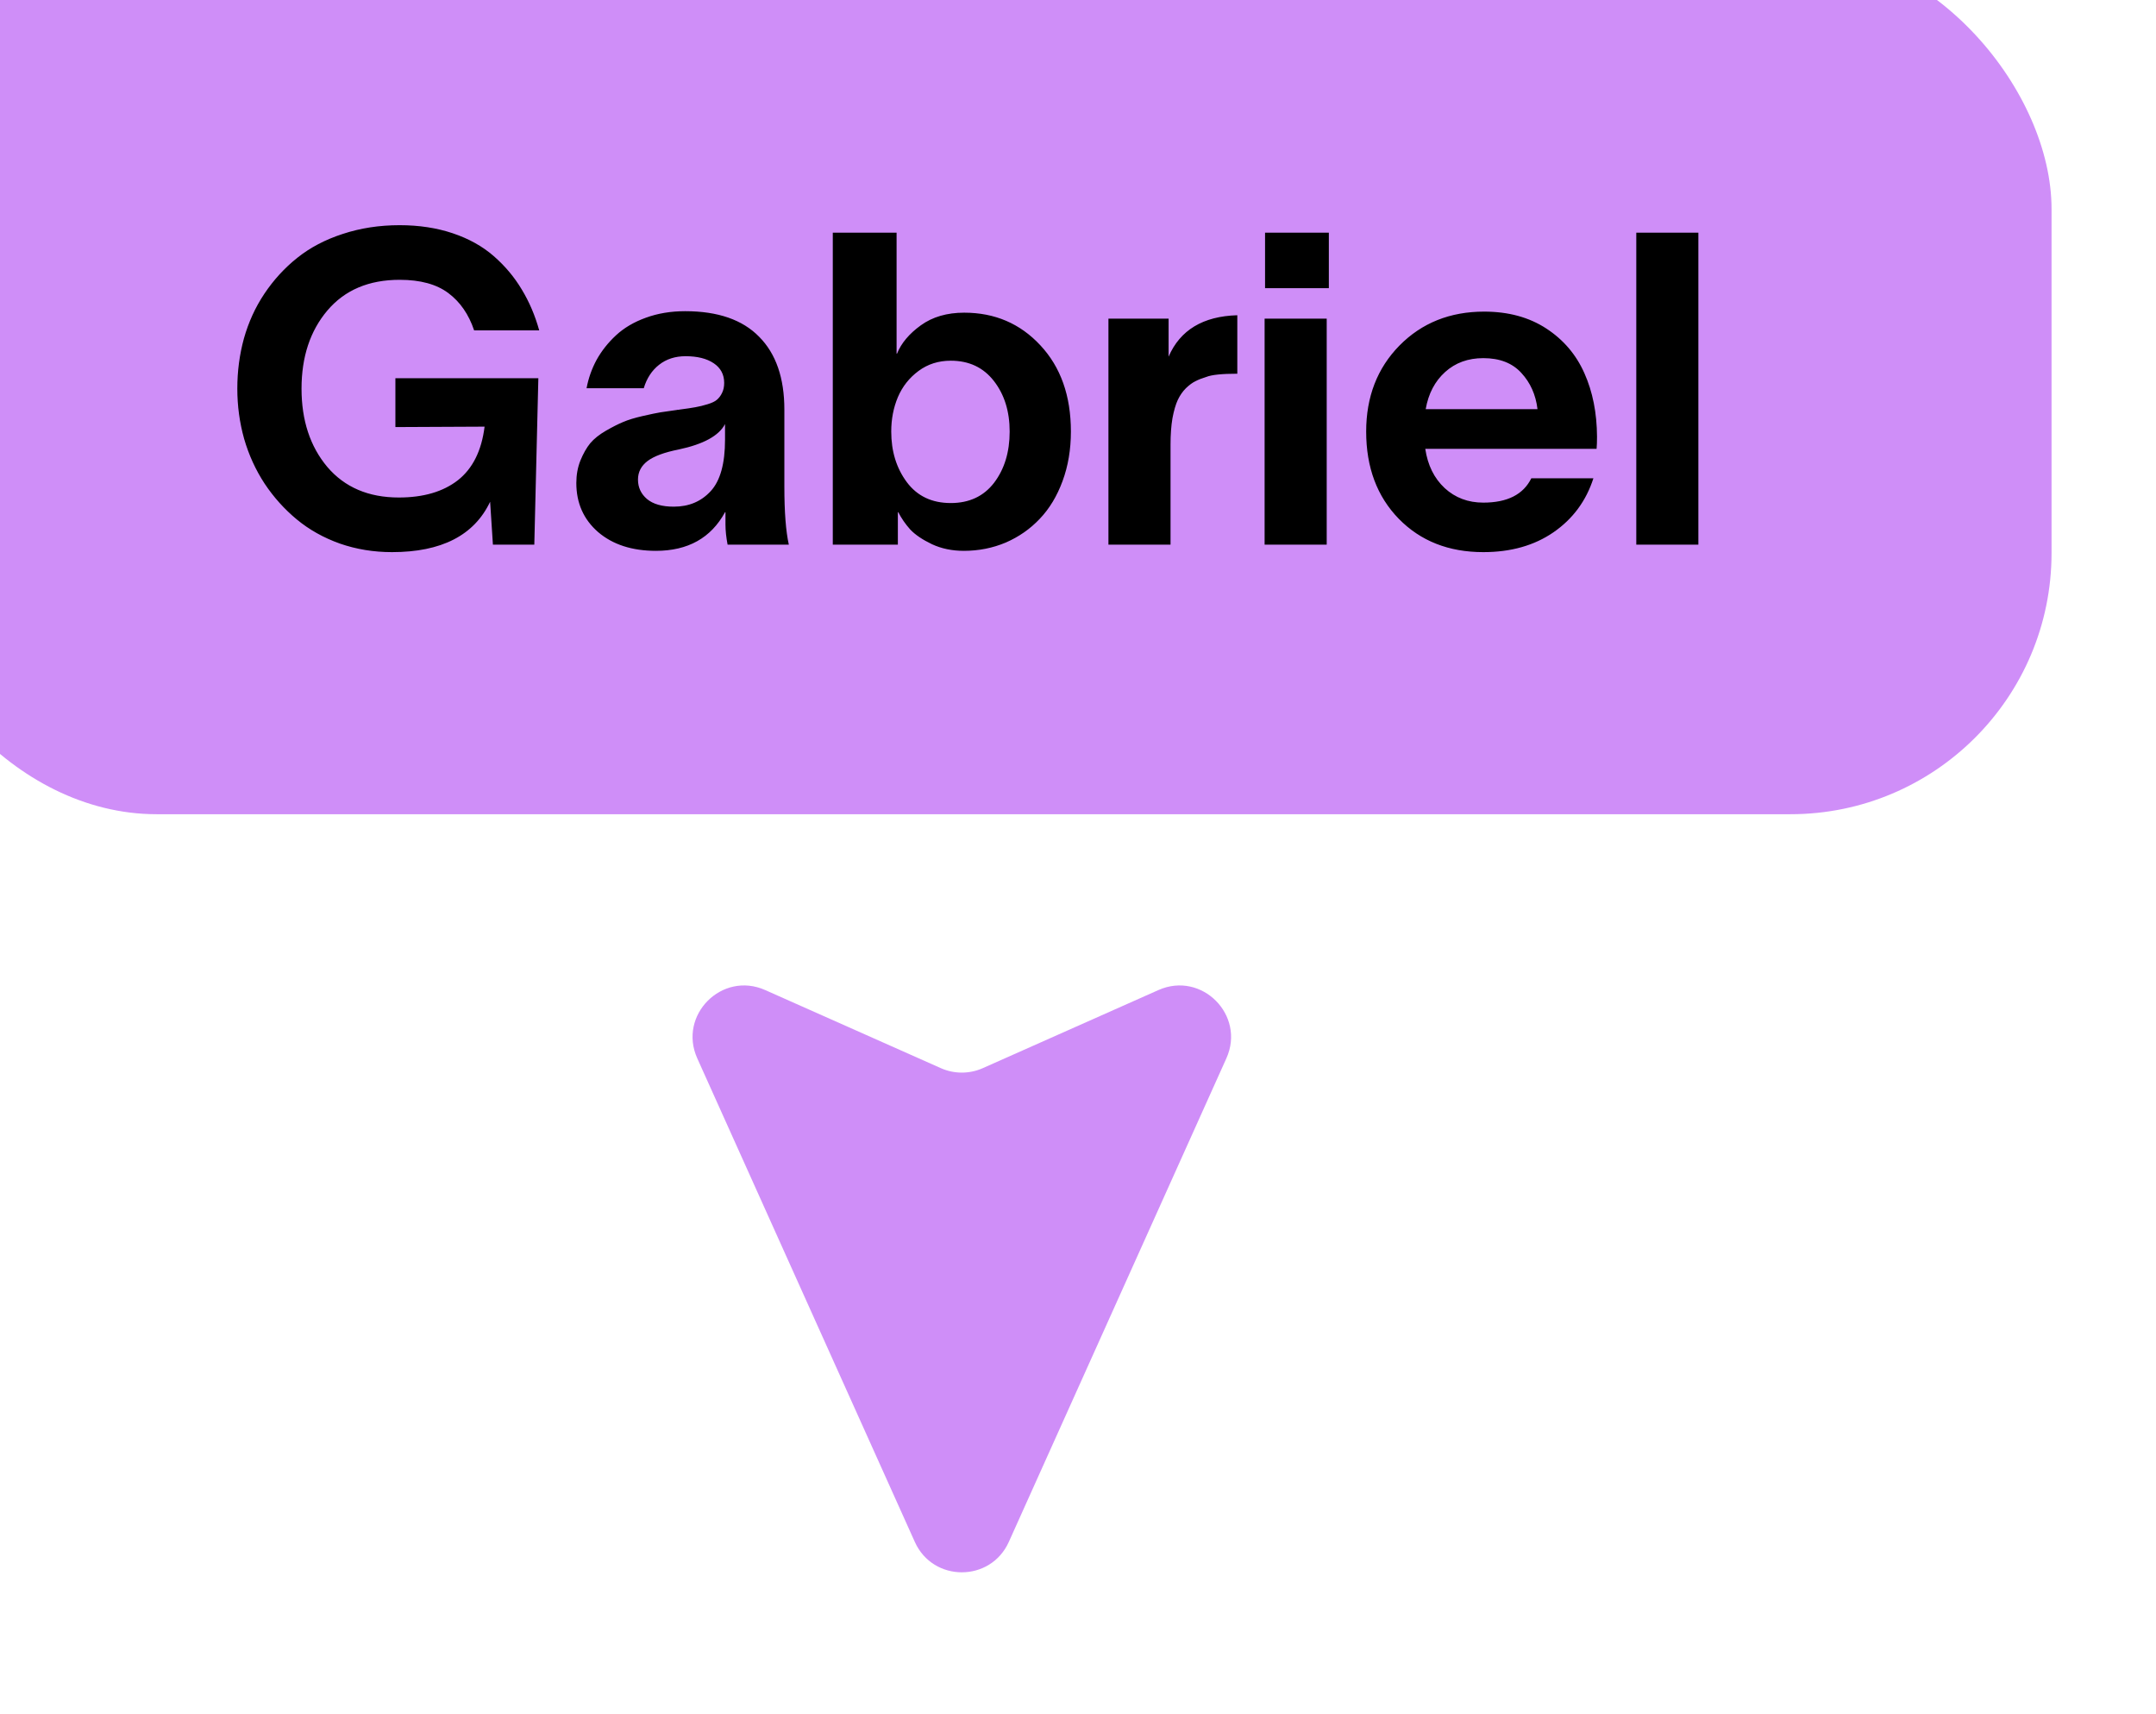 <svg width="112" height="89" viewBox="0 0 112 89" fill="none" xmlns="http://www.w3.org/2000/svg">
<g filter="url(#filter0_i_1428_4411)">
<rect width="112" height="45" rx="13.565" fill="#CF8EF8"/>
<path d="M25.966 24.893V22.355H33.392L33.182 31H31.032L30.887 28.772C30.06 30.516 28.36 31.388 25.789 31.388C24.836 31.388 23.934 31.24 23.085 30.945C22.235 30.642 21.489 30.224 20.846 29.692C20.203 29.16 19.645 28.54 19.172 27.83C18.707 27.121 18.352 26.345 18.108 25.503C17.872 24.66 17.754 23.792 17.754 22.898C17.754 21.997 17.868 21.128 18.097 20.293C18.334 19.451 18.688 18.675 19.161 17.966C19.642 17.249 20.21 16.628 20.868 16.104C21.533 15.572 22.32 15.158 23.229 14.863C24.145 14.56 25.131 14.408 26.188 14.408C27.193 14.408 28.113 14.549 28.948 14.829C29.783 15.11 30.492 15.505 31.076 16.015C31.66 16.525 32.144 17.101 32.528 17.744C32.919 18.387 33.222 19.096 33.437 19.872H30.056C29.776 19.037 29.328 18.391 28.715 17.933C28.102 17.474 27.26 17.245 26.188 17.245C24.585 17.245 23.332 17.777 22.431 18.841C21.537 19.898 21.09 21.25 21.09 22.898C21.09 24.546 21.537 25.902 22.431 26.966C23.332 28.022 24.57 28.551 26.144 28.551C27.422 28.551 28.445 28.251 29.214 27.653C29.982 27.047 30.444 26.12 30.599 24.871L25.966 24.893ZM35.897 22.876C35.993 22.359 36.167 21.867 36.418 21.402C36.677 20.936 37.013 20.511 37.427 20.127C37.841 19.743 38.354 19.44 38.967 19.218C39.588 18.989 40.272 18.875 41.018 18.875C42.717 18.875 43.999 19.318 44.864 20.205C45.736 21.084 46.172 22.344 46.172 23.984V27.985C46.172 29.3 46.249 30.305 46.404 31H43.223C43.15 30.616 43.113 30.268 43.113 29.958V29.315H43.09C42.359 30.653 41.162 31.321 39.499 31.321C38.258 31.321 37.257 30.996 36.496 30.346C35.742 29.689 35.365 28.839 35.365 27.797C35.365 27.376 35.435 26.988 35.576 26.633C35.724 26.271 35.894 25.972 36.086 25.735C36.285 25.499 36.559 25.281 36.906 25.081C37.253 24.882 37.552 24.73 37.804 24.627C38.062 24.516 38.402 24.413 38.823 24.317C39.245 24.221 39.547 24.158 39.732 24.128C39.924 24.099 40.205 24.058 40.575 24.006C40.597 23.999 40.615 23.995 40.63 23.995C40.645 23.995 40.659 23.995 40.674 23.995C40.696 23.988 40.715 23.984 40.73 23.984C41.077 23.94 41.35 23.899 41.55 23.862C41.757 23.825 41.967 23.774 42.182 23.707C42.403 23.641 42.566 23.563 42.669 23.474C42.78 23.378 42.869 23.26 42.935 23.12C43.009 22.972 43.046 22.798 43.046 22.599C43.046 22.163 42.865 21.823 42.503 21.579C42.141 21.335 41.653 21.213 41.04 21.213C40.501 21.213 40.042 21.361 39.666 21.657C39.289 21.952 39.023 22.359 38.868 22.876H35.897ZM38.568 27.62C38.568 28.026 38.724 28.362 39.034 28.628C39.352 28.894 39.817 29.027 40.43 29.027C41.214 29.027 41.853 28.758 42.348 28.218C42.843 27.679 43.09 26.788 43.09 25.547V24.738C42.773 25.344 41.971 25.783 40.685 26.057C39.939 26.205 39.4 26.404 39.067 26.655C38.735 26.907 38.568 27.228 38.568 27.62ZM55.515 18.952C57.104 18.952 58.422 19.518 59.472 20.648C60.528 21.779 61.057 23.271 61.057 25.126C61.057 26.057 60.913 26.914 60.624 27.697C60.336 28.48 59.941 29.134 59.438 29.659C58.943 30.183 58.356 30.594 57.676 30.889C56.996 31.177 56.269 31.321 55.493 31.321C54.887 31.321 54.336 31.207 53.841 30.978C53.346 30.741 52.969 30.486 52.711 30.213C52.46 29.932 52.253 29.633 52.09 29.315H52.068V31H48.688V14.796H52.002V21.08H52.024C52.245 20.534 52.659 20.042 53.265 19.606C53.871 19.17 54.621 18.952 55.515 18.952ZM51.724 25.126C51.724 26.153 51.994 27.028 52.533 27.753C53.073 28.477 53.834 28.839 54.817 28.839C55.777 28.839 56.527 28.488 57.067 27.786C57.606 27.076 57.876 26.19 57.876 25.126C57.876 24.076 57.602 23.201 57.056 22.499C56.509 21.797 55.763 21.446 54.817 21.446C54.181 21.446 53.623 21.623 53.143 21.978C52.663 22.333 52.304 22.787 52.068 23.341C51.839 23.888 51.724 24.483 51.724 25.126ZM66.133 19.263V21.235C66.731 19.854 67.921 19.137 69.702 19.085V22.122C68.904 22.122 68.368 22.178 68.095 22.288C67.873 22.355 67.685 22.429 67.529 22.51C67.374 22.584 67.208 22.706 67.031 22.876C66.861 23.046 66.72 23.249 66.609 23.485C66.499 23.722 66.406 24.04 66.332 24.439C66.266 24.83 66.233 25.285 66.233 25.802V31H63.007V19.263H66.133ZM74.457 17.678H71.143V14.796H74.457V17.678ZM71.12 31V19.263H74.346V31H71.12ZM88.2 27.553C87.823 28.728 87.132 29.663 86.127 30.357C85.13 31.044 83.914 31.388 82.481 31.388C80.685 31.388 79.222 30.812 78.092 29.659C76.961 28.499 76.396 26.988 76.396 25.126C76.396 23.323 76.972 21.834 78.125 20.659C79.285 19.484 80.752 18.897 82.525 18.897C83.781 18.897 84.856 19.189 85.751 19.773C86.645 20.356 87.306 21.132 87.734 22.1C88.163 23.061 88.381 24.158 88.388 25.392C88.388 25.643 88.381 25.854 88.366 26.023H79.466C79.592 26.873 79.928 27.553 80.475 28.063C81.022 28.565 81.69 28.817 82.481 28.817C83.73 28.817 84.561 28.395 84.975 27.553H88.2ZM79.488 23.962H85.296C85.207 23.216 84.927 22.588 84.454 22.078C83.988 21.568 83.331 21.313 82.481 21.313C81.69 21.313 81.029 21.553 80.497 22.034C79.965 22.514 79.629 23.157 79.488 23.962ZM90.428 14.796H93.653V31H90.428V14.796Z" fill="black"/>
</g>
<g filter="url(#filter1_i_1428_4411)">
<path d="M45.176 54.132C42.93 53.134 40.639 55.436 41.647 57.677L52.949 82.793C53.896 84.898 56.885 84.898 57.832 82.793L69.134 57.677C70.143 55.436 67.851 53.134 65.605 54.132L56.478 58.189C55.786 58.496 54.995 58.496 54.303 58.189L45.176 54.132Z" fill="#CF8EF8"/>
</g>
<defs>
<filter id="filter0_i_1428_4411" x="-5.426" y="-2.713" width="117.426" height="47.713" filterUnits="userSpaceOnUse" color-interpolation-filters="sRGB">
<feFlood flood-opacity="0" result="BackgroundImageFix"/>
<feBlend mode="normal" in="SourceGraphic" in2="BackgroundImageFix" result="shape"/>
<feColorMatrix in="SourceAlpha" type="matrix" values="0 0 0 0 0 0 0 0 0 0 0 0 0 0 0 0 0 0 127 0" result="hardAlpha"/>
<feOffset dx="-5.426" dy="-2.713"/>
<feGaussianBlur stdDeviation="6.783"/>
<feComposite in2="hardAlpha" operator="arithmetic" k2="-1" k3="1"/>
<feColorMatrix type="matrix" values="0 0 0 0 1 0 0 0 0 1 0 0 0 0 1 0 0 0 0.25 0"/>
<feBlend mode="normal" in2="shape" result="effect1_innerShadow_1428_4411"/>
</filter>
<filter id="filter1_i_1428_4411" x="35.976" y="51.179" width="33.403" height="33.192" filterUnits="userSpaceOnUse" color-interpolation-filters="sRGB">
<feFlood flood-opacity="0" result="BackgroundImageFix"/>
<feBlend mode="normal" in="SourceGraphic" in2="BackgroundImageFix" result="shape"/>
<feColorMatrix in="SourceAlpha" type="matrix" values="0 0 0 0 0 0 0 0 0 0 0 0 0 0 0 0 0 0 127 0" result="hardAlpha"/>
<feOffset dx="-5.426" dy="-2.713"/>
<feGaussianBlur stdDeviation="6.783"/>
<feComposite in2="hardAlpha" operator="arithmetic" k2="-1" k3="1"/>
<feColorMatrix type="matrix" values="0 0 0 0 1 0 0 0 0 1 0 0 0 0 1 0 0 0 0.25 0"/>
<feBlend mode="normal" in2="shape" result="effect1_innerShadow_1428_4411"/>
</filter>
</defs>
</svg>
